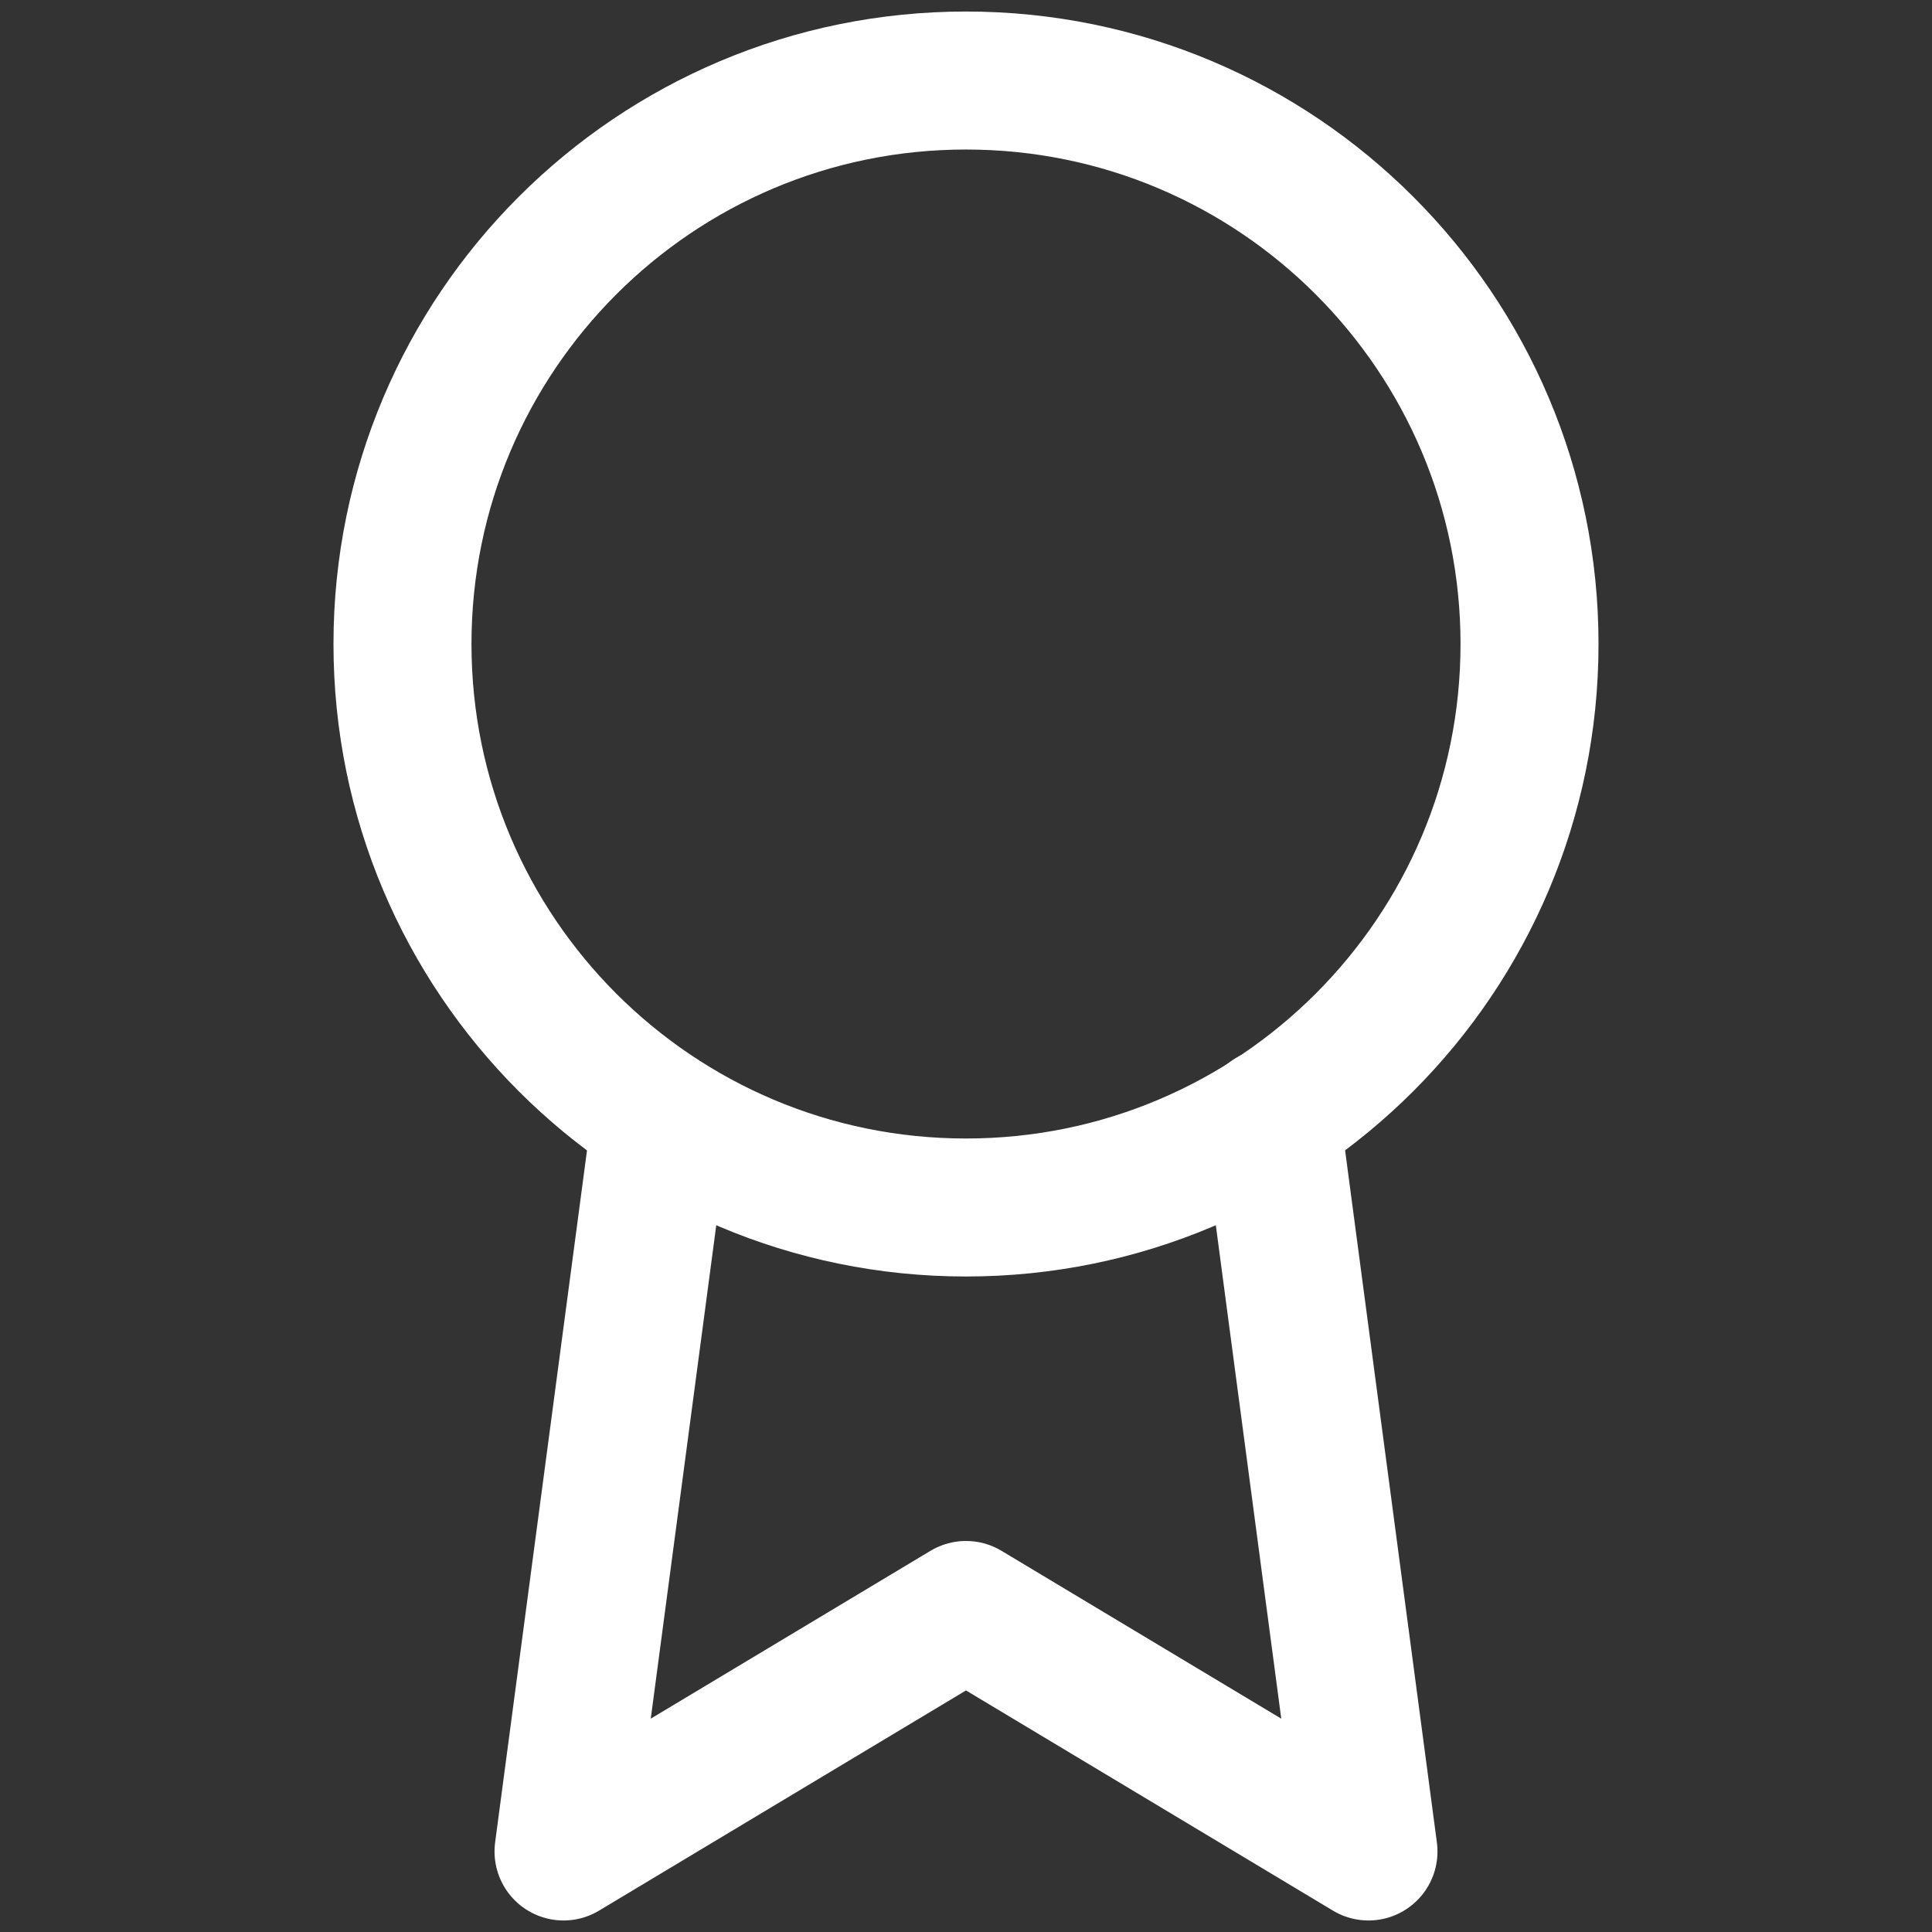 <svg width="28" height="28" viewBox="0 0 28 28" fill="none" xmlns="http://www.w3.org/2000/svg">
<rect x="0" y="0" width="28" height="28" fill="#333333" stroke="none"/>
<path d="M14 17.5C18.51 17.5 22.167 13.844 22.167 9.333C22.167 4.823 18.51 1.167 14 1.167C9.49 1.167 5.833 4.823 5.833 9.333C5.833 13.844 9.49 17.5 14 17.5Z" stroke="white" stroke-width="2" stroke-linecap="round" stroke-linejoin="round"/>
<path d="M9.578 16.205L8.167 26.833L14 23.333L19.833 26.833L18.422 16.193" stroke="white" stroke-width="2" stroke-linecap="round" stroke-linejoin="round"/>
</svg>
